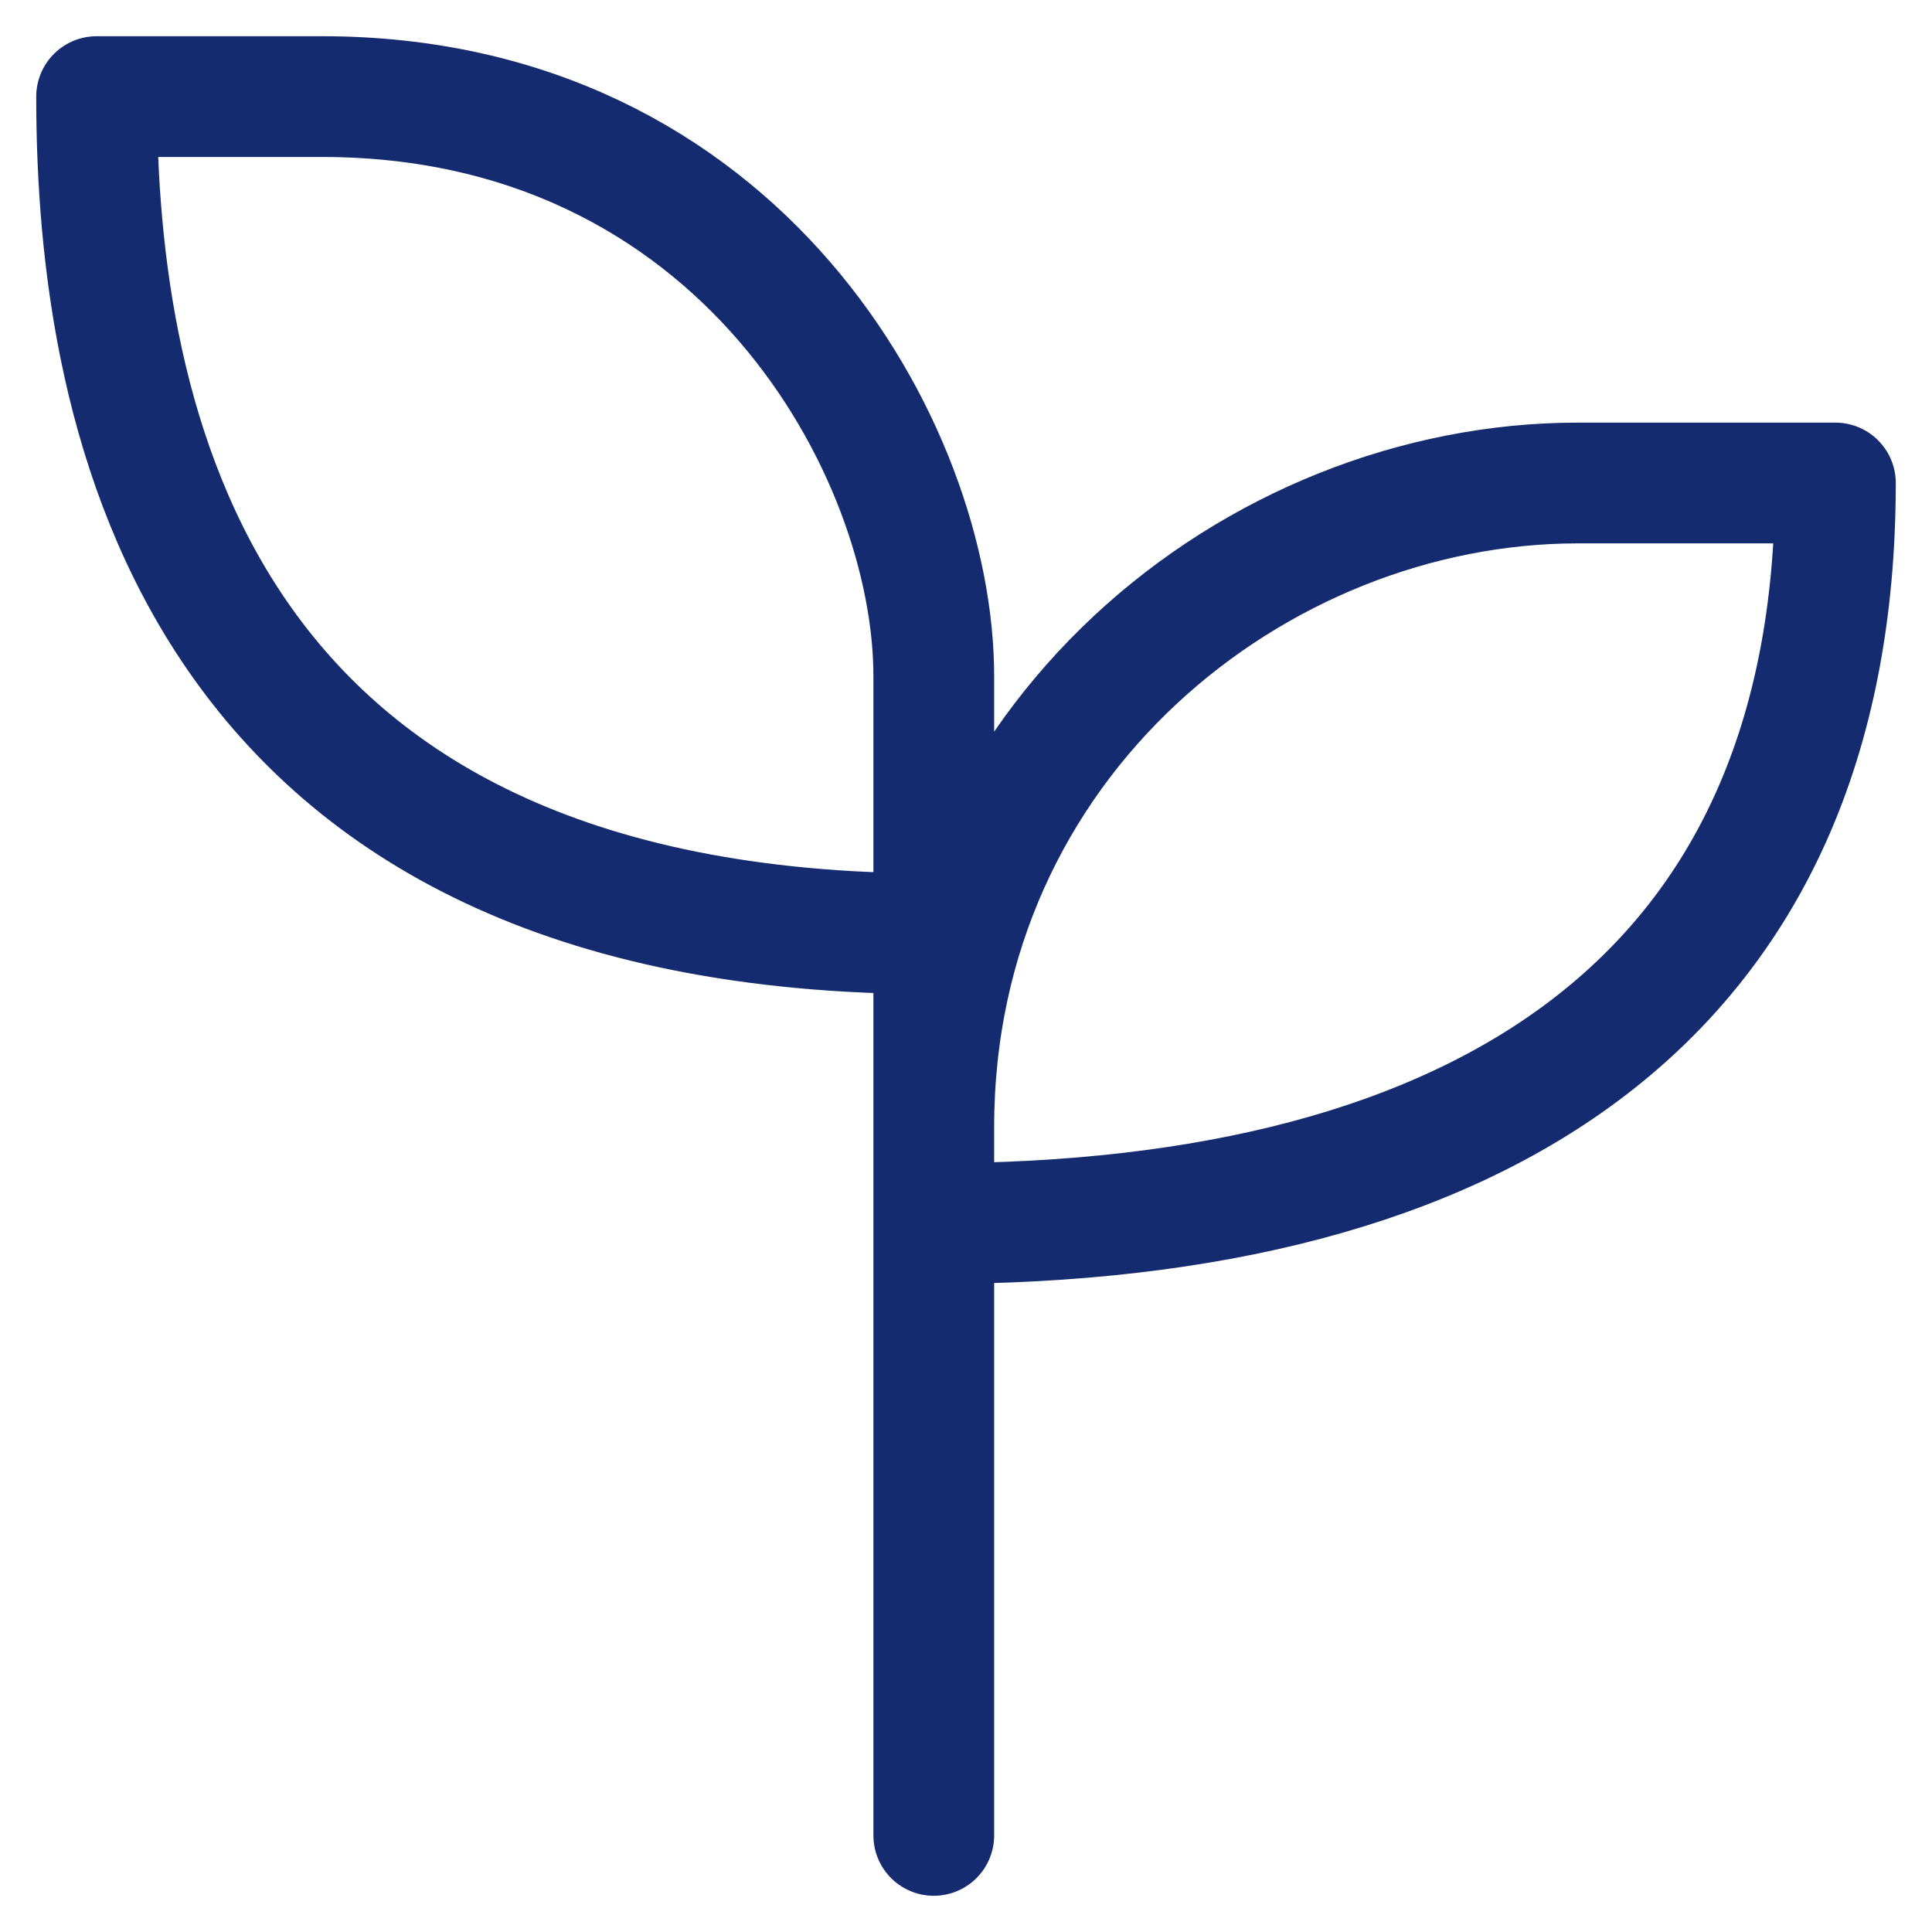 <svg xmlns="http://www.w3.org/2000/svg" fill="none" viewBox="0 0 40 40" height="40" width="40">
<path stroke-linejoin="round" stroke-linecap="round" stroke-width="2.5" stroke="#142B6F" d="M19.333 38C19.333 34.816 19.333 29.829 19.333 25.333M19.333 19.333C19.333 18 19.333 16.667 19.333 14C19.333 9.333 15.333 2 6.667 2L2 2C2 8.667 4 19.333 19.333 19.333ZM19.333 19.333C19.333 20.261 19.333 21.333 19.333 23.333M19.333 25.333C30.667 25.333 38 20.667 38 10C36.889 10 34.267 10 32.667 10C26 10 19.333 15.333 19.333 23.333M19.333 25.333C19.333 24.128 19.333 24.508 19.333 23.333"></path>
</svg>
